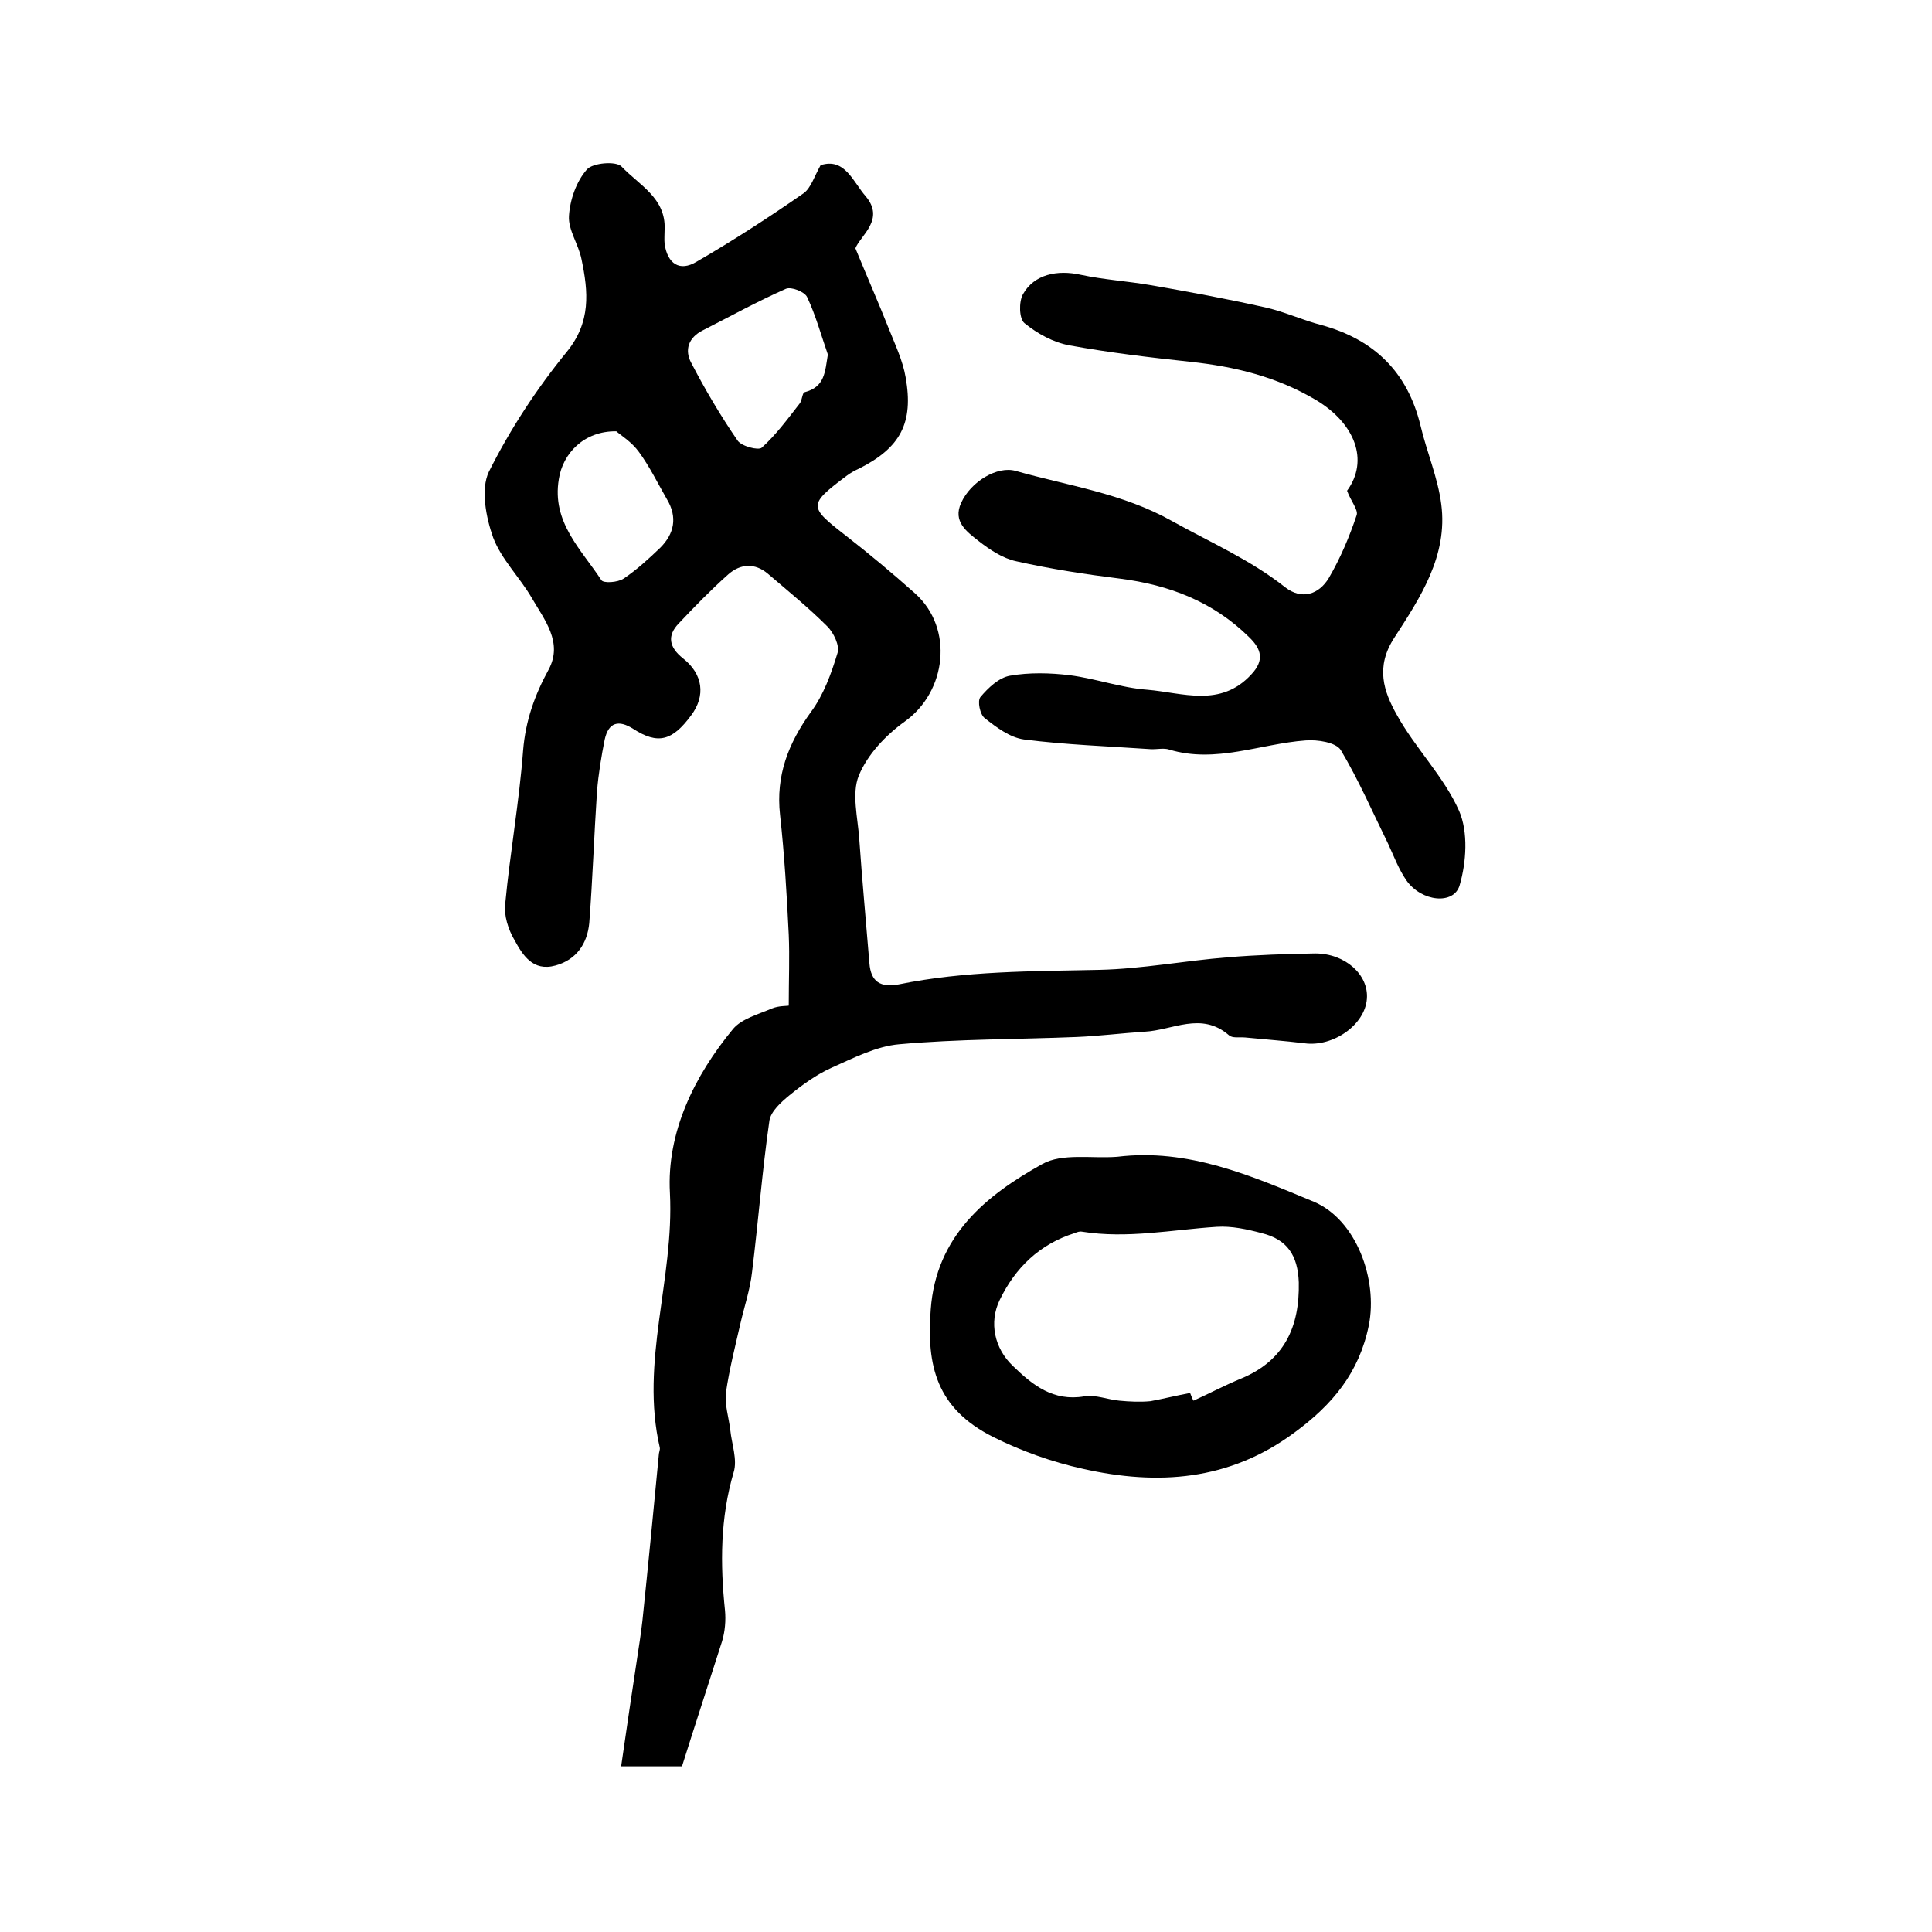 <?xml version="1.0" encoding="utf-8"?>
<!-- Generator: Adobe Illustrator 22.0.0, SVG Export Plug-In . SVG Version: 6.00 Build 0)  -->
<svg version="1.1" id="图层_1" xmlns="http://www.w3.org/2000/svg" xmlns:xlink="http://www.w3.org/1999/xlink" x="0px" y="0px"
	 viewBox="0 0 400 400" style="enable-background:new 0 0 400 400;" xml:space="preserve">
<style type="text/css">
	.st0{fill:#FFFFFF;}
</style>
<g>
	
	<path d="M141.2,365.7c-4.7,0-8.1,0-12.6,0c1.1-7.7,2.2-15,3.3-22.3c0.4-2.6,0.8-5.2,1.1-7.8c1.2-11.5,2.3-22.9,3.4-34.4
		c0-0.5,0.3-1,0.2-1.5c-4.1-17.7,3-34.9,2.1-52.7c-0.7-12.5,5-24.2,13.1-34c1.8-2.1,5.2-3,8-4.2c1.4-0.6,3.2-0.5,3.5-0.6
		c0-5.4,0.2-10.1,0-14.7c-0.4-8.3-0.9-16.6-1.8-24.8c-0.9-8.1,1.7-14.8,6.4-21.3c2.6-3.5,4.2-7.9,5.5-12.2c0.5-1.5-0.8-4.2-2.1-5.5
		c-3.9-3.9-8.1-7.3-12.3-10.9c-2.7-2.3-5.7-2.1-8.2,0.1c-3.6,3.2-7,6.7-10.3,10.2c-2.4,2.5-2,4.9,0.9,7.2c4.2,3.3,4.7,7.8,1.7,11.8
		c-3.9,5.3-6.9,6.1-12,2.8c-3-1.9-5.1-1.4-5.9,2.2c-0.7,3.5-1.3,7.1-1.6,10.8c-0.6,9-0.9,18.1-1.6,27.2c-0.4,4.2-2.6,7.6-7,8.8
		c-4.7,1.3-6.8-2.2-8.5-5.3c-1.3-2.2-2.2-5.1-1.9-7.5c1-10.6,2.9-21.1,3.7-31.7c0.5-6.2,2.4-11.5,5.3-16.8c3-5.6-0.9-10.3-3.5-14.8
		c-2.5-4.3-6.3-8-8-12.5c-1.5-4.2-2.6-10-0.9-13.6c4.4-8.8,9.9-17.2,16.1-24.8c5.1-6.2,4.5-12.5,3.1-19.2c-0.6-3.1-2.8-6.1-2.6-9
		c0.2-3.3,1.5-7.1,3.7-9.6c1.2-1.4,6.1-1.8,7.2-0.6c3.6,3.8,9.2,6.5,8.9,13c0,1-0.1,2,0,3c0.6,4.1,3.1,5.8,6.6,3.7
		c7.6-4.4,15-9.2,22.2-14.2c1.5-1.1,2.2-3.5,3.5-5.8c5-1.6,6.7,3.4,9.3,6.4c4.1,4.8-1,8.1-2.1,10.8c2.5,6.1,4.8,11.3,6.9,16.6
		c1.3,3.3,2.9,6.6,3.5,10.1c1.7,9.5-1.1,14.6-9.6,18.9c-0.9,0.4-1.8,0.9-2.6,1.5c-8,6-7.9,6.4-0.3,12.3c5,3.9,9.8,7.9,14.5,12.1
		c8,7.2,6.5,20.3-2.2,26.5c-3.9,2.8-7.7,6.8-9.5,11.2c-1.5,3.7-0.2,8.7,0.1,13.1c0.6,8.6,1.4,17.1,2.1,25.7c0.3,3.9,2.3,5.1,6.1,4.4
		c13.7-2.8,27.6-2.7,41.5-3c8.9-0.2,17.7-1.9,26.6-2.6c6-0.5,12.1-0.7,18.1-0.8c6.2,0,11.1,4.4,10.7,9.4c-0.4,5.4-7,10-12.9,9.2
		c-4.1-0.5-8.2-0.8-12.3-1.2c-1.2-0.1-2.7,0.2-3.4-0.5c-5.7-4.9-11.6-1-17.4-0.7c-4.7,0.3-9.4,0.9-14.1,1.1
		c-12.3,0.5-24.5,0.4-36.7,1.5c-4.8,0.4-9.6,2.9-14.1,4.9c-3.1,1.4-6,3.5-8.7,5.7c-1.7,1.4-3.8,3.3-4.1,5.2
		c-1.5,10.4-2.3,20.9-3.6,31.4c-0.4,3.6-1.6,7.1-2.4,10.6c-1.1,4.8-2.3,9.5-3,14.3c-0.3,2.5,0.6,5.2,0.9,7.8
		c0.3,2.9,1.5,6.1,0.7,8.7c-2.8,9.5-2.8,19-1.8,28.6c0.2,2.1,0,4.4-0.6,6.4C146.7,348.6,143.9,357.1,141.2,365.7z M171.4,73.4
		c-1.4-4-2.5-8.1-4.3-11.9c-0.5-1.1-3.3-2.2-4.4-1.7c-5.9,2.6-11.5,5.7-17.2,8.6c-3,1.5-3.8,4.1-2.4,6.7c2.9,5.6,6.1,11,9.6,16.1
		c0.8,1.2,4.3,2.1,5,1.5c3-2.7,5.4-6,7.9-9.2c0.5-0.7,0.5-2.2,1-2.3C170.8,80.1,170.8,77,171.4,73.4z M127.6,89.3
		c-6.7-0.1-11.1,4.6-11.9,9.9c-1.5,8.9,4.6,14.5,8.8,20.9c0.4,0.7,3.4,0.5,4.6-0.3c2.7-1.8,5.2-4.1,7.6-6.4c2.9-2.9,3.6-6.3,1.4-10
		c-1.9-3.3-3.6-6.8-5.8-9.8C130.8,91.5,128.5,90.1,127.6,89.3z"/>
	<path d="M278.9,101.6c4.6-6.3,1.6-13.9-6.3-18.7c-8.2-4.9-16.9-7-26.2-8c-8.4-0.9-16.8-1.9-25-3.4c-3.3-0.6-6.6-2.4-9.3-4.6
		c-1.1-0.9-1.2-4.4-0.3-6c2.3-4.1,7.1-5.1,12-4c4.7,1,9.5,1.3,14.2,2.1c8.1,1.4,16.2,2.9,24.2,4.7c3.9,0.9,7.5,2.6,11.4,3.6
		c10.9,3,17.8,9.7,20.5,20.8c1.3,5.5,3.6,10.8,4.3,16.3c1.4,10.7-4.4,19.4-9.7,27.6c-4,6.1-2.2,11.2,0.5,16
		c3.8,6.9,9.7,12.7,12.9,19.9c1.9,4.4,1.5,10.6,0.1,15.4c-1.2,4.1-7.9,3.4-11-1c-1.6-2.3-2.6-5-3.8-7.6c-3.2-6.5-6.1-13.2-9.8-19.4
		c-1-1.6-4.8-2.2-7.3-2c-9.4,0.7-18.6,4.8-28.2,1.9c-1.2-0.4-2.6,0-4-0.1c-8.7-0.6-17.5-0.9-26.1-2c-2.9-0.4-5.7-2.5-8.1-4.4
		c-1-0.7-1.6-3.6-0.9-4.4c1.6-1.9,3.8-4,6.1-4.4c4-0.7,8.3-0.6,12.4-0.1c5.4,0.7,10.6,2.6,16,3c7.3,0.6,15.2,3.8,21.6-3.2
		c2.7-2.9,2.1-5.2-0.5-7.7c-7.4-7.3-16.5-10.8-26.7-12.1c-7.2-0.9-14.4-2-21.5-3.6c-2.8-0.6-5.5-2.4-7.8-4.2c-2.4-1.9-5.4-4-3.6-7.9
		c2-4.4,7.5-7.7,11.3-6.6c10.9,3.1,22.1,4.6,32.4,10.4c7.9,4.4,16.2,8,23.4,13.7c3.5,2.7,7,1.4,9-1.9c2.4-4.1,4.3-8.6,5.8-13.1
		C281.2,105.5,279.6,103.6,278.9,101.6z"/>
	<path d="M231.3,239.5c14.7-1.8,27.7,3.9,40.7,9.3c8.8,3.7,13.3,16.1,11.4,25.6c-2,9.8-7.5,16.4-15.4,22.2
		c-13.5,10-28.3,11-43.8,7.5c-6.4-1.4-12.8-3.7-18.6-6.6c-11.7-5.9-13.8-14.7-12.9-26.4c1.1-15.2,11.4-23.6,23.1-30.1
		C219.9,238.7,226,239.9,231.3,239.5z M246.4,288.4c0.2,0.5,0.4,1.1,0.7,1.6c3.3-1.5,6.5-3.2,9.9-4.6c8.9-3.7,12.1-10.7,11.9-19.9
		c-0.2-5.6-2.4-8.9-7.7-10.2c-3-0.8-6.2-1.5-9.3-1.3c-9.3,0.6-18.5,2.5-27.9,1c-0.5-0.1-1,0.1-1.5,0.3c-7.3,2.3-12.3,7.2-15.5,13.8
		c-2.3,4.7-1.1,10.1,2.7,13.7c4.1,4,8.4,7.4,14.8,6.3c2.3-0.4,4.9,0.7,7.3,0.9c2.1,0.2,4.3,0.3,6.4,0.1
		C240.9,289.6,243.7,288.9,246.4,288.4z"/>
	
	
	
</g>
</svg>
